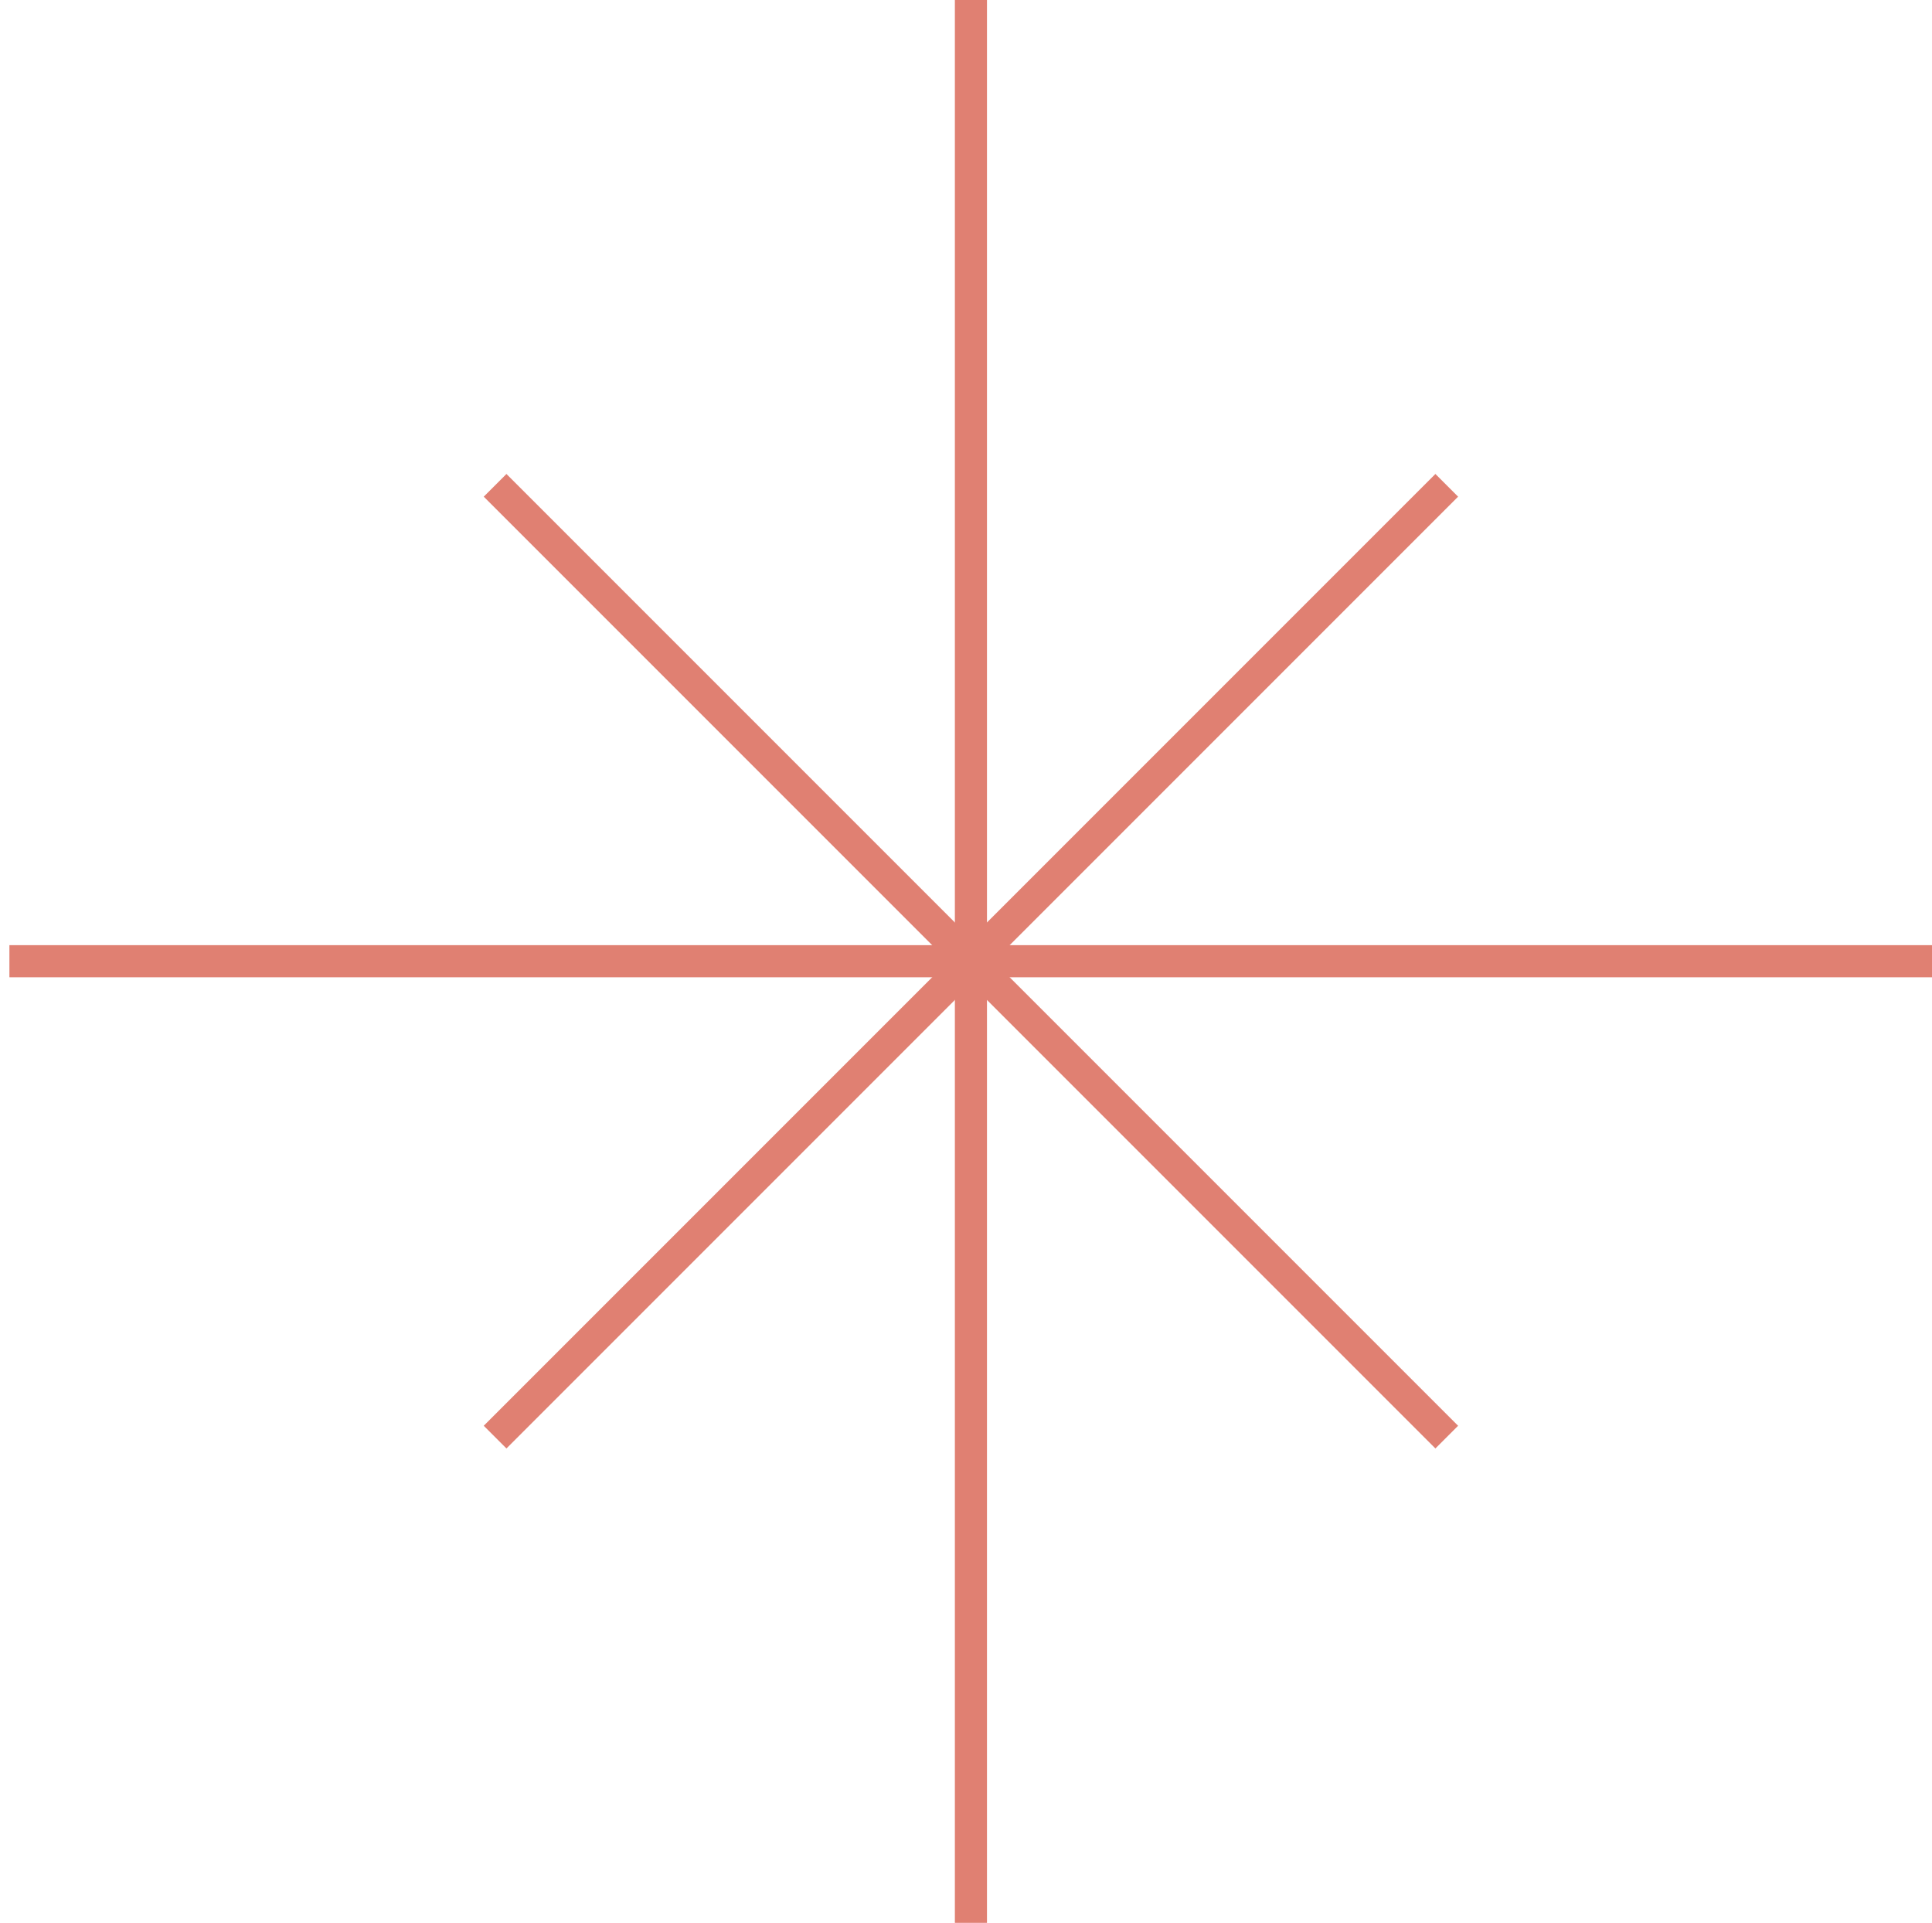 <svg id="All" xmlns="http://www.w3.org/2000/svg" xmlns:xlink="http://www.w3.org/1999/xlink" viewBox="0 0 45.15 44.93"><defs><style>.cls-1,.cls-3{fill:none;}.cls-2{clip-path:url(#clip-path);}.cls-3{stroke:#e08072;stroke-miterlimit:10;stroke-width:0.75px;}</style><clipPath id="clip-path"><path class="cls-1" d="M-1444.08-947.7c7.44-38.31,61.14,94.37,104,188.27s72.58,129.94,12.36,204-91.9,81.71-164.22,99.3c-128.18,31.18-223.28-35.65-257.44-143.14s46.26-114.83,64.17-181.64S-1451.52-909.4-1444.08-947.7Z"/></clipPath></defs><title>star-02</title><line class="cls-3" x1="11.57" y1="11.34" x2="33.81" y2="33.58"/><line class="cls-3" x1="11.57" y1="33.58" x2="33.81" y2="11.34"/><line class="cls-3" x1="22.69" x2="22.69" y2="44.93"/><line class="cls-3" x1="0.22" y1="22.46" x2="45.15" y2="22.46"/></svg>